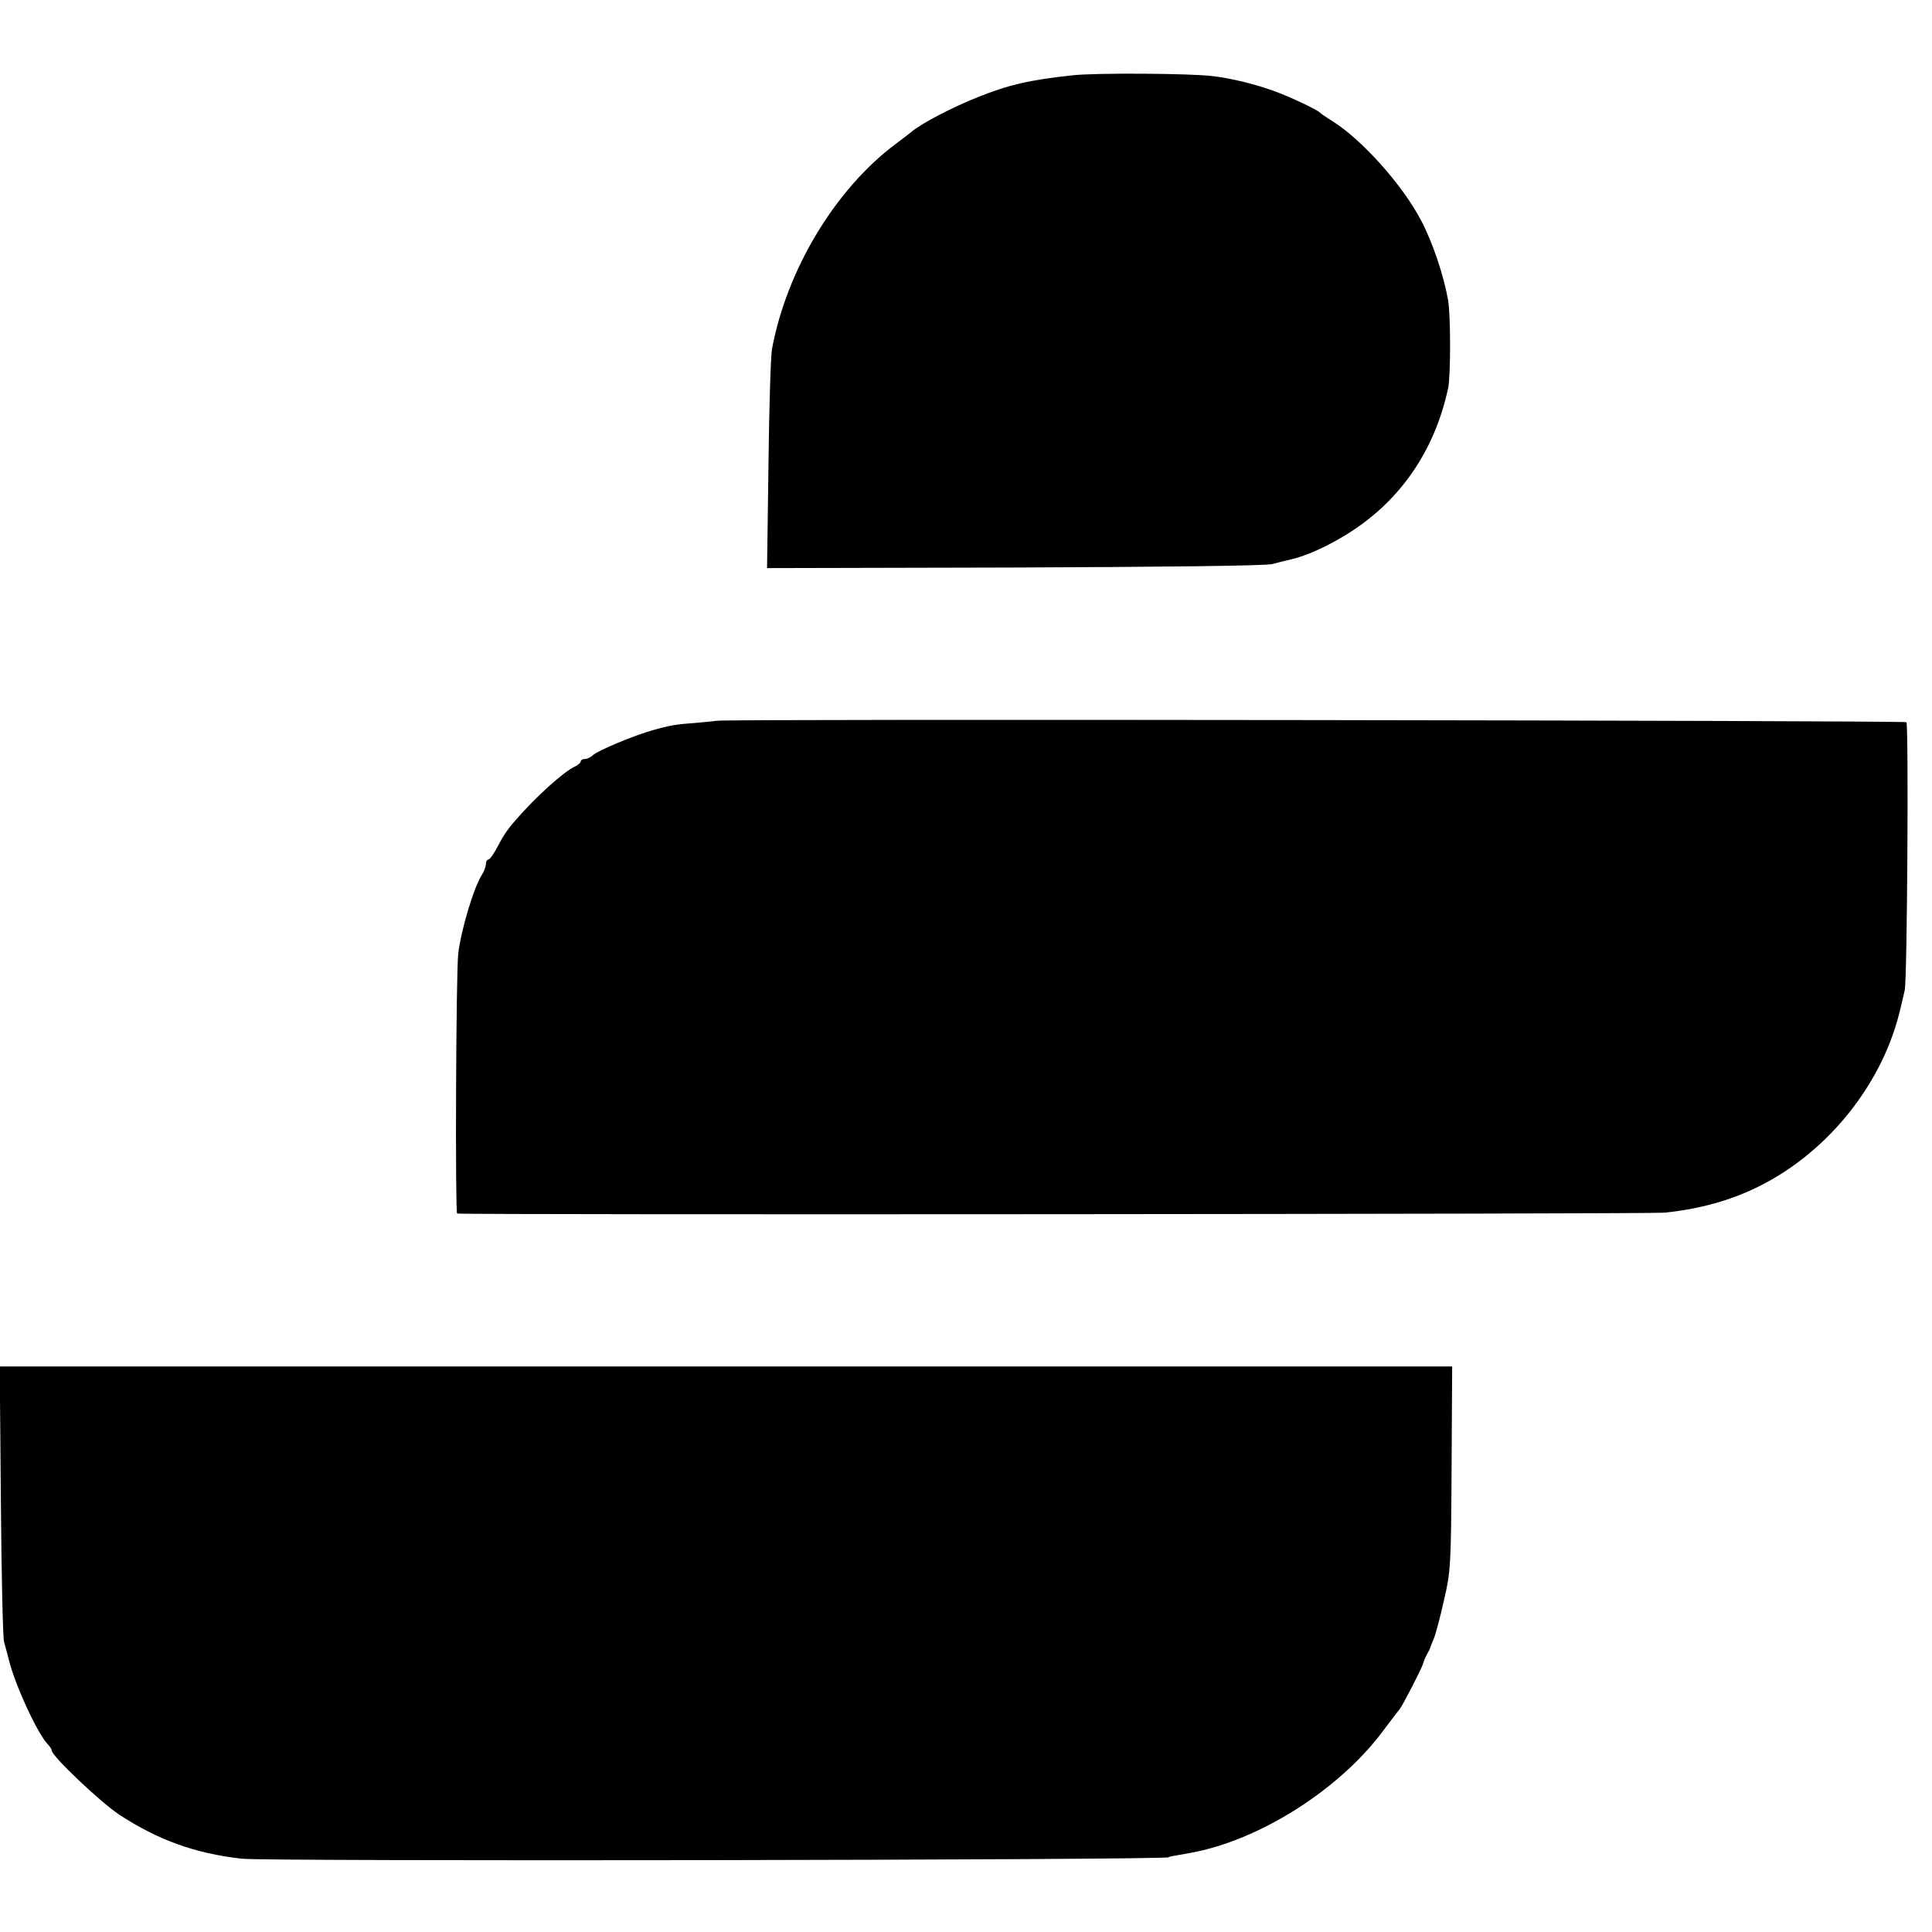 <?xml version="1.0" standalone="no"?>
<!DOCTYPE svg PUBLIC "-//W3C//DTD SVG 20010904//EN"
 "http://www.w3.org/TR/2001/REC-SVG-20010904/DTD/svg10.dtd">
<svg version="1.0" xmlns="http://www.w3.org/2000/svg"
 width="672pt" height="672pt" viewBox="0 0 672 672"
 preserveAspectRatio="xMidYMid meet">
<g transform="translate(0,672) scale(0.1,-0.1)"
fill="#000000" stroke="none">
<path d="M3730 6458 c-149 -16 -222 -33 -329 -76 -88 -35 -194 -90 -230 -120
-9 -7 -34 -27 -56 -43 -210 -157 -379 -438 -430 -714 -4 -22 -10 -202 -12
-400 l-5 -361 859 2 c523 2 874 6 898 12 22 6 51 13 64 16 50 11 118 41 183
80 191 113 317 292 365 516 9 43 9 251 0 305 -15 86 -54 203 -95 280 -65 123
-204 278 -305 342 -23 14 -44 29 -47 32 -8 9 -100 53 -155 73 -68 25 -149 45
-215 53 -76 10 -411 12 -490 3z"/>
<path d="M2493 4213 c-5 -1 -35 -4 -68 -7 -72 -5 -96 -9 -155 -26 -62 -17
-192 -71 -208 -87 -7 -7 -20 -13 -28 -13 -8 0 -14 -4 -14 -8 0 -5 -10 -14 -22
-19 -39 -19 -134 -104 -203 -184 -31 -35 -43 -53 -71 -106 -10 -18 -21 -33
-26 -33 -4 0 -8 -7 -8 -15 0 -9 -6 -26 -14 -38 -28 -44 -72 -190 -82 -273 -8
-59 -11 -904 -4 -905 25 -5 4151 -2 4200 3 124 13 232 43 333 94 234 118 420
349 483 599 11 45 12 48 19 80 9 36 14 921 6 933 -5 6 -4112 12 -4138 5z"/>
<path d="M3 1501 c2 -256 7 -477 11 -491 4 -14 11 -41 16 -60 20 -86 101 -262
137 -298 7 -7 13 -17 13 -21 0 -19 171 -181 235 -223 135 -88 261 -134 425
-153 82 -10 3225 -5 3225 5 0 2 7 3 75 15 239 43 518 219 671 425 27 36 53 70
58 76 11 14 81 150 82 161 1 5 6 17 12 28 6 11 12 22 12 25 1 3 6 16 12 30 6
14 22 73 35 132 24 102 25 122 27 461 l2 354 -2526 0 -2526 0 4 -466z"/>
</g>
</svg>
